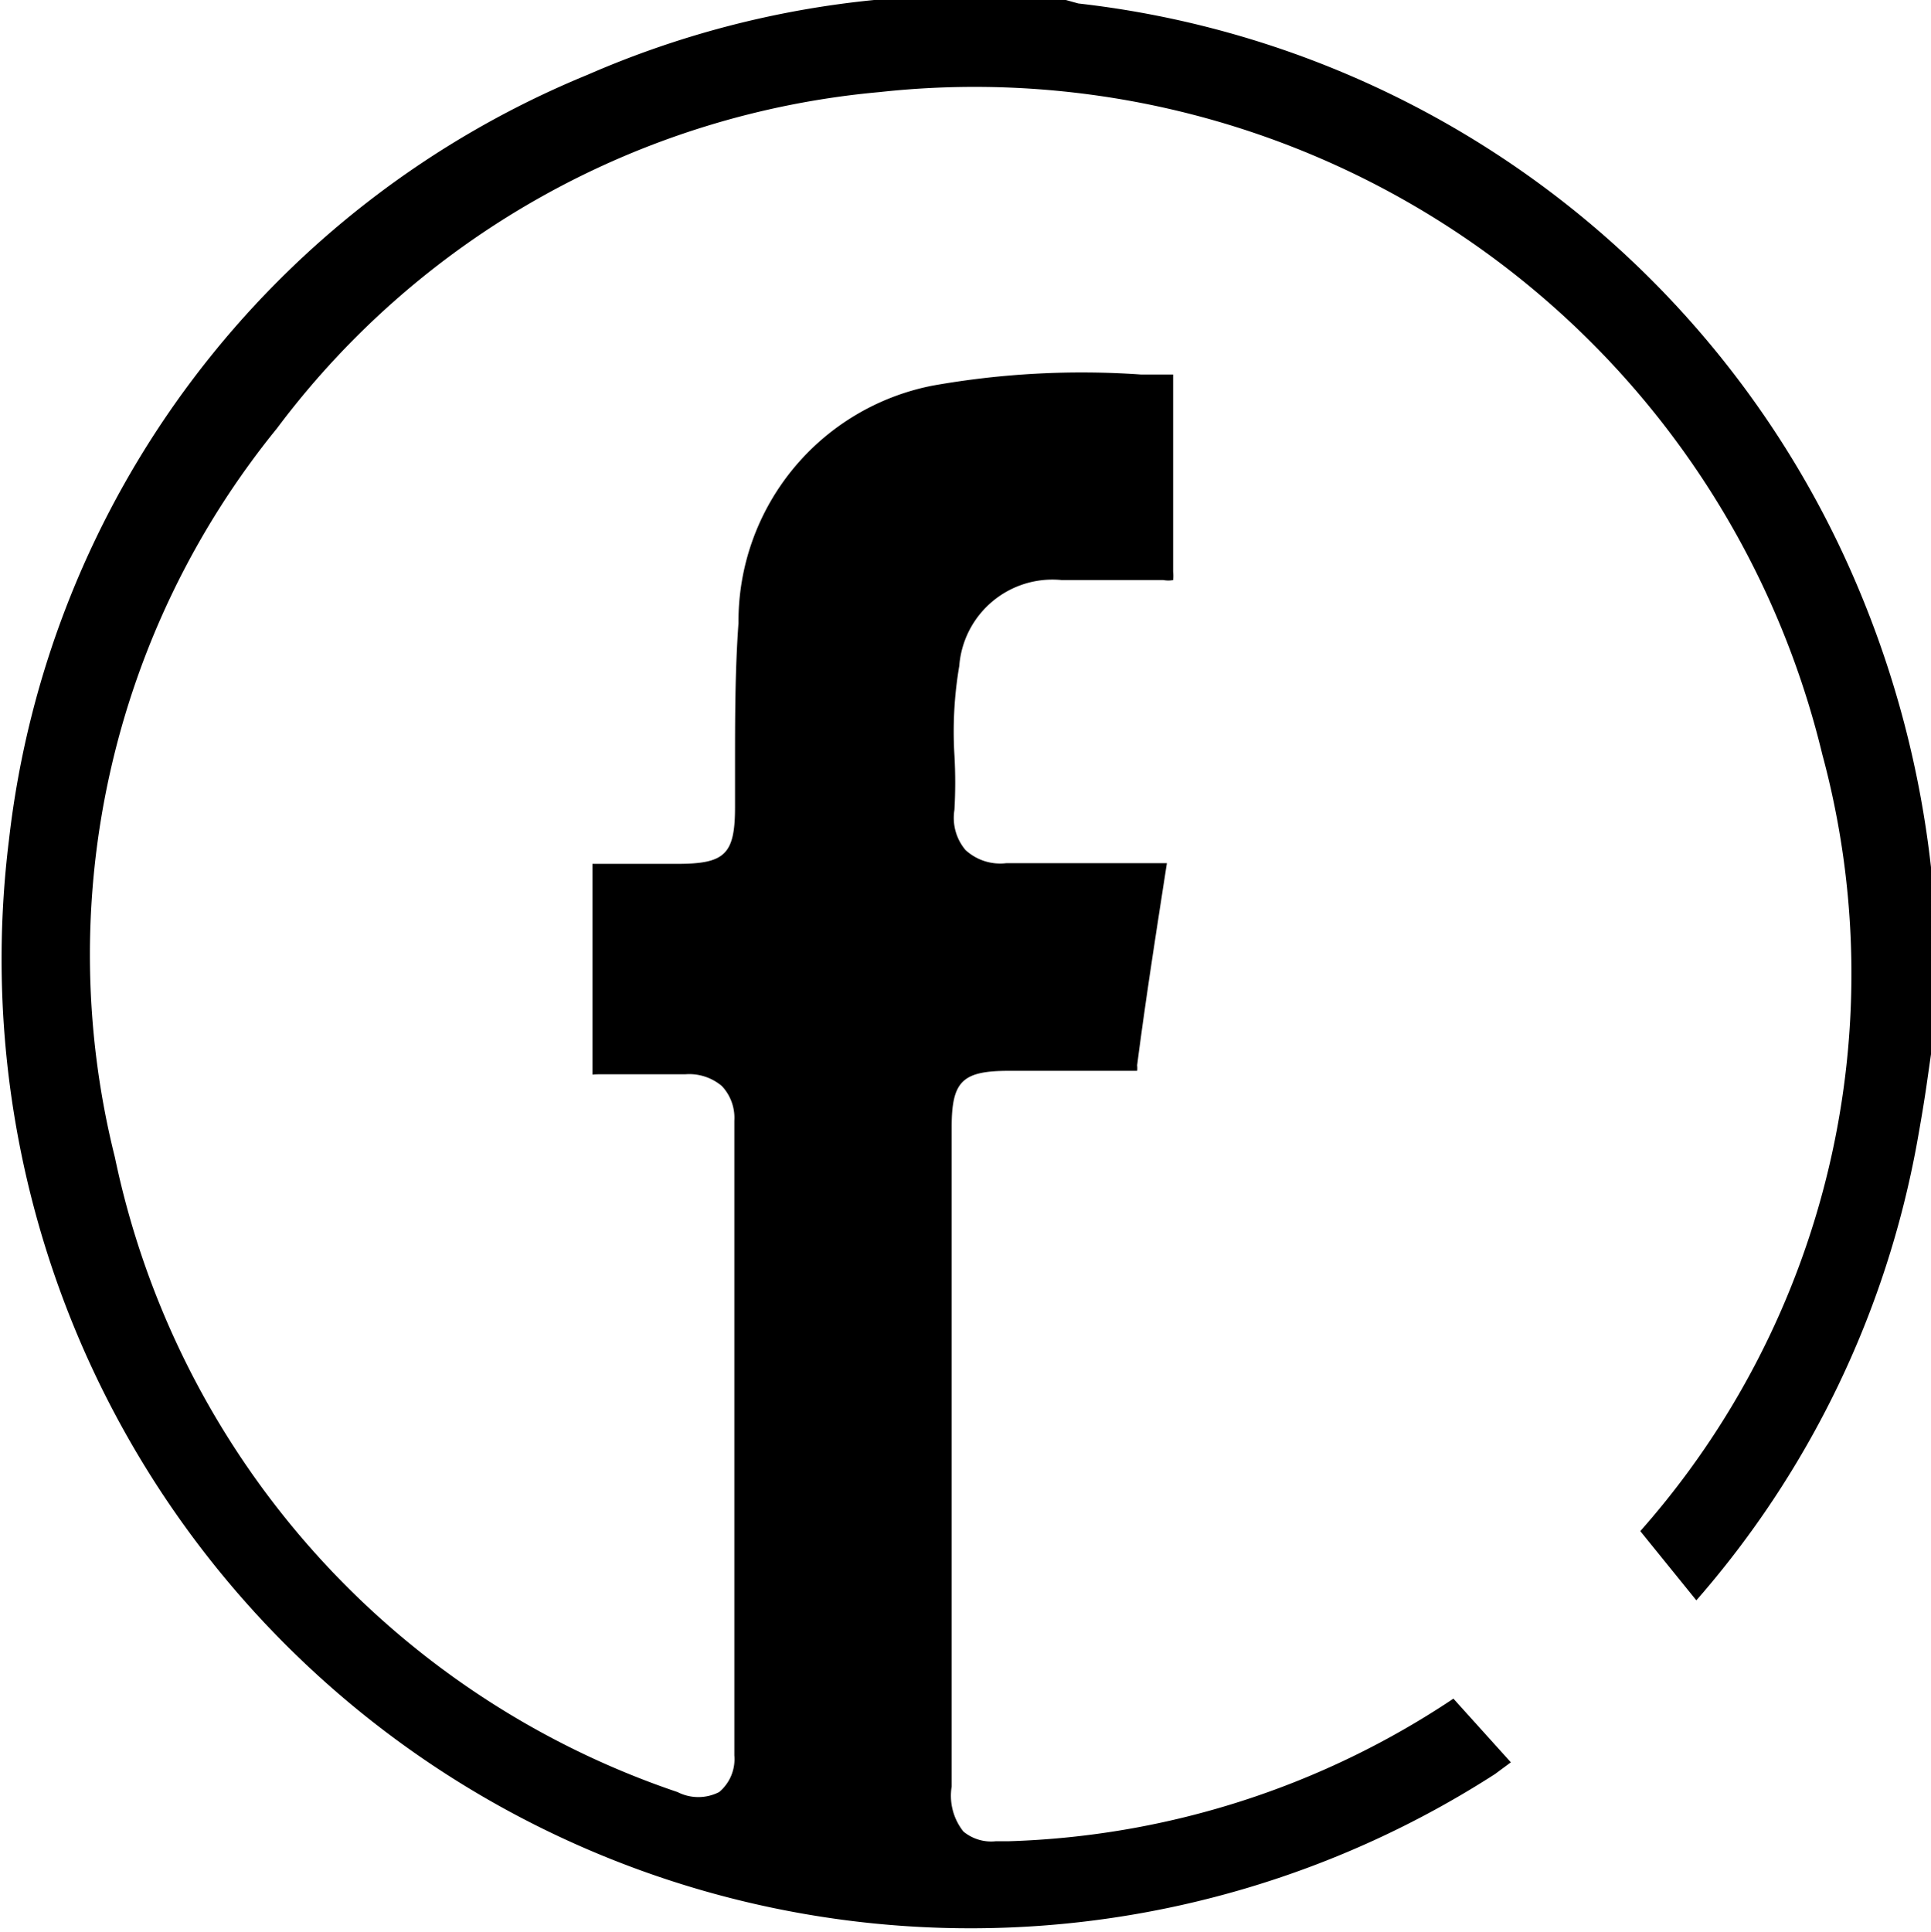 <svg xmlns="http://www.w3.org/2000/svg" viewBox="0 0 27.9 27.91"><g id="圖層_2" data-name="圖層 2"><g id="圖層_1-2" data-name="圖層 1"><path d="M27.9,12.53a14.54,14.54,0,0,0-1.07-4.08A13.92,13.92,0,0,0,15.58.05L15.4,0H12.63A13.74,13.74,0,0,0,8.49,1.08,13.61,13.61,0,0,0,.13,12.13,14,14,0,0,0,21.6,25.63l.23-.17L21,24.54a12.23,12.23,0,0,1-6.42,2.06h-.19a.63.63,0,0,1-.47-.14.83.83,0,0,1-.17-.65V16.29c0-.67.15-.82.83-.82h1.74c.09,0,.11,0,.11,0a.33.33,0,0,0,0-.08c.13-1,.28-1.95.43-2.92H14.54a.74.74,0,0,1-.59-.19.72.72,0,0,1-.16-.58,6.94,6.94,0,0,0,0-.79,5.65,5.65,0,0,1,.07-1.29,1.35,1.35,0,0,1,1.48-1.24h1.47a.38.38,0,0,0,.14,0,.55.55,0,0,0,0-.12c0-.62,0-1.24,0-1.85v-1l-.47,0a12.32,12.32,0,0,0-3,.16A3.47,3.47,0,0,0,10.67,9c-.05.69-.05,1.4-.05,2.09v.57c0,.69-.15.82-.84.82l-.77,0H8.56s0,0,0,.1v2.85c0,.05,0,.08,0,.09s0,0,.1,0H9.9a.73.73,0,0,1,.53.17.67.67,0,0,1,.18.5c0,3.06,0,6.11,0,9.17a.62.62,0,0,1-.22.53.66.66,0,0,1-.6,0,12.34,12.34,0,0,1-8.13-9.17A12.05,12.05,0,0,1,4,6.19a12.25,12.25,0,0,1,8.71-4.86A12.6,12.6,0,0,1,26.33,10.9,12.15,12.15,0,0,1,23.7,22.12l.81,1A13.8,13.8,0,0,0,27.7,16.5c.05-.28.1-.57.14-.85l.06-.42Z"/></g></g></svg>